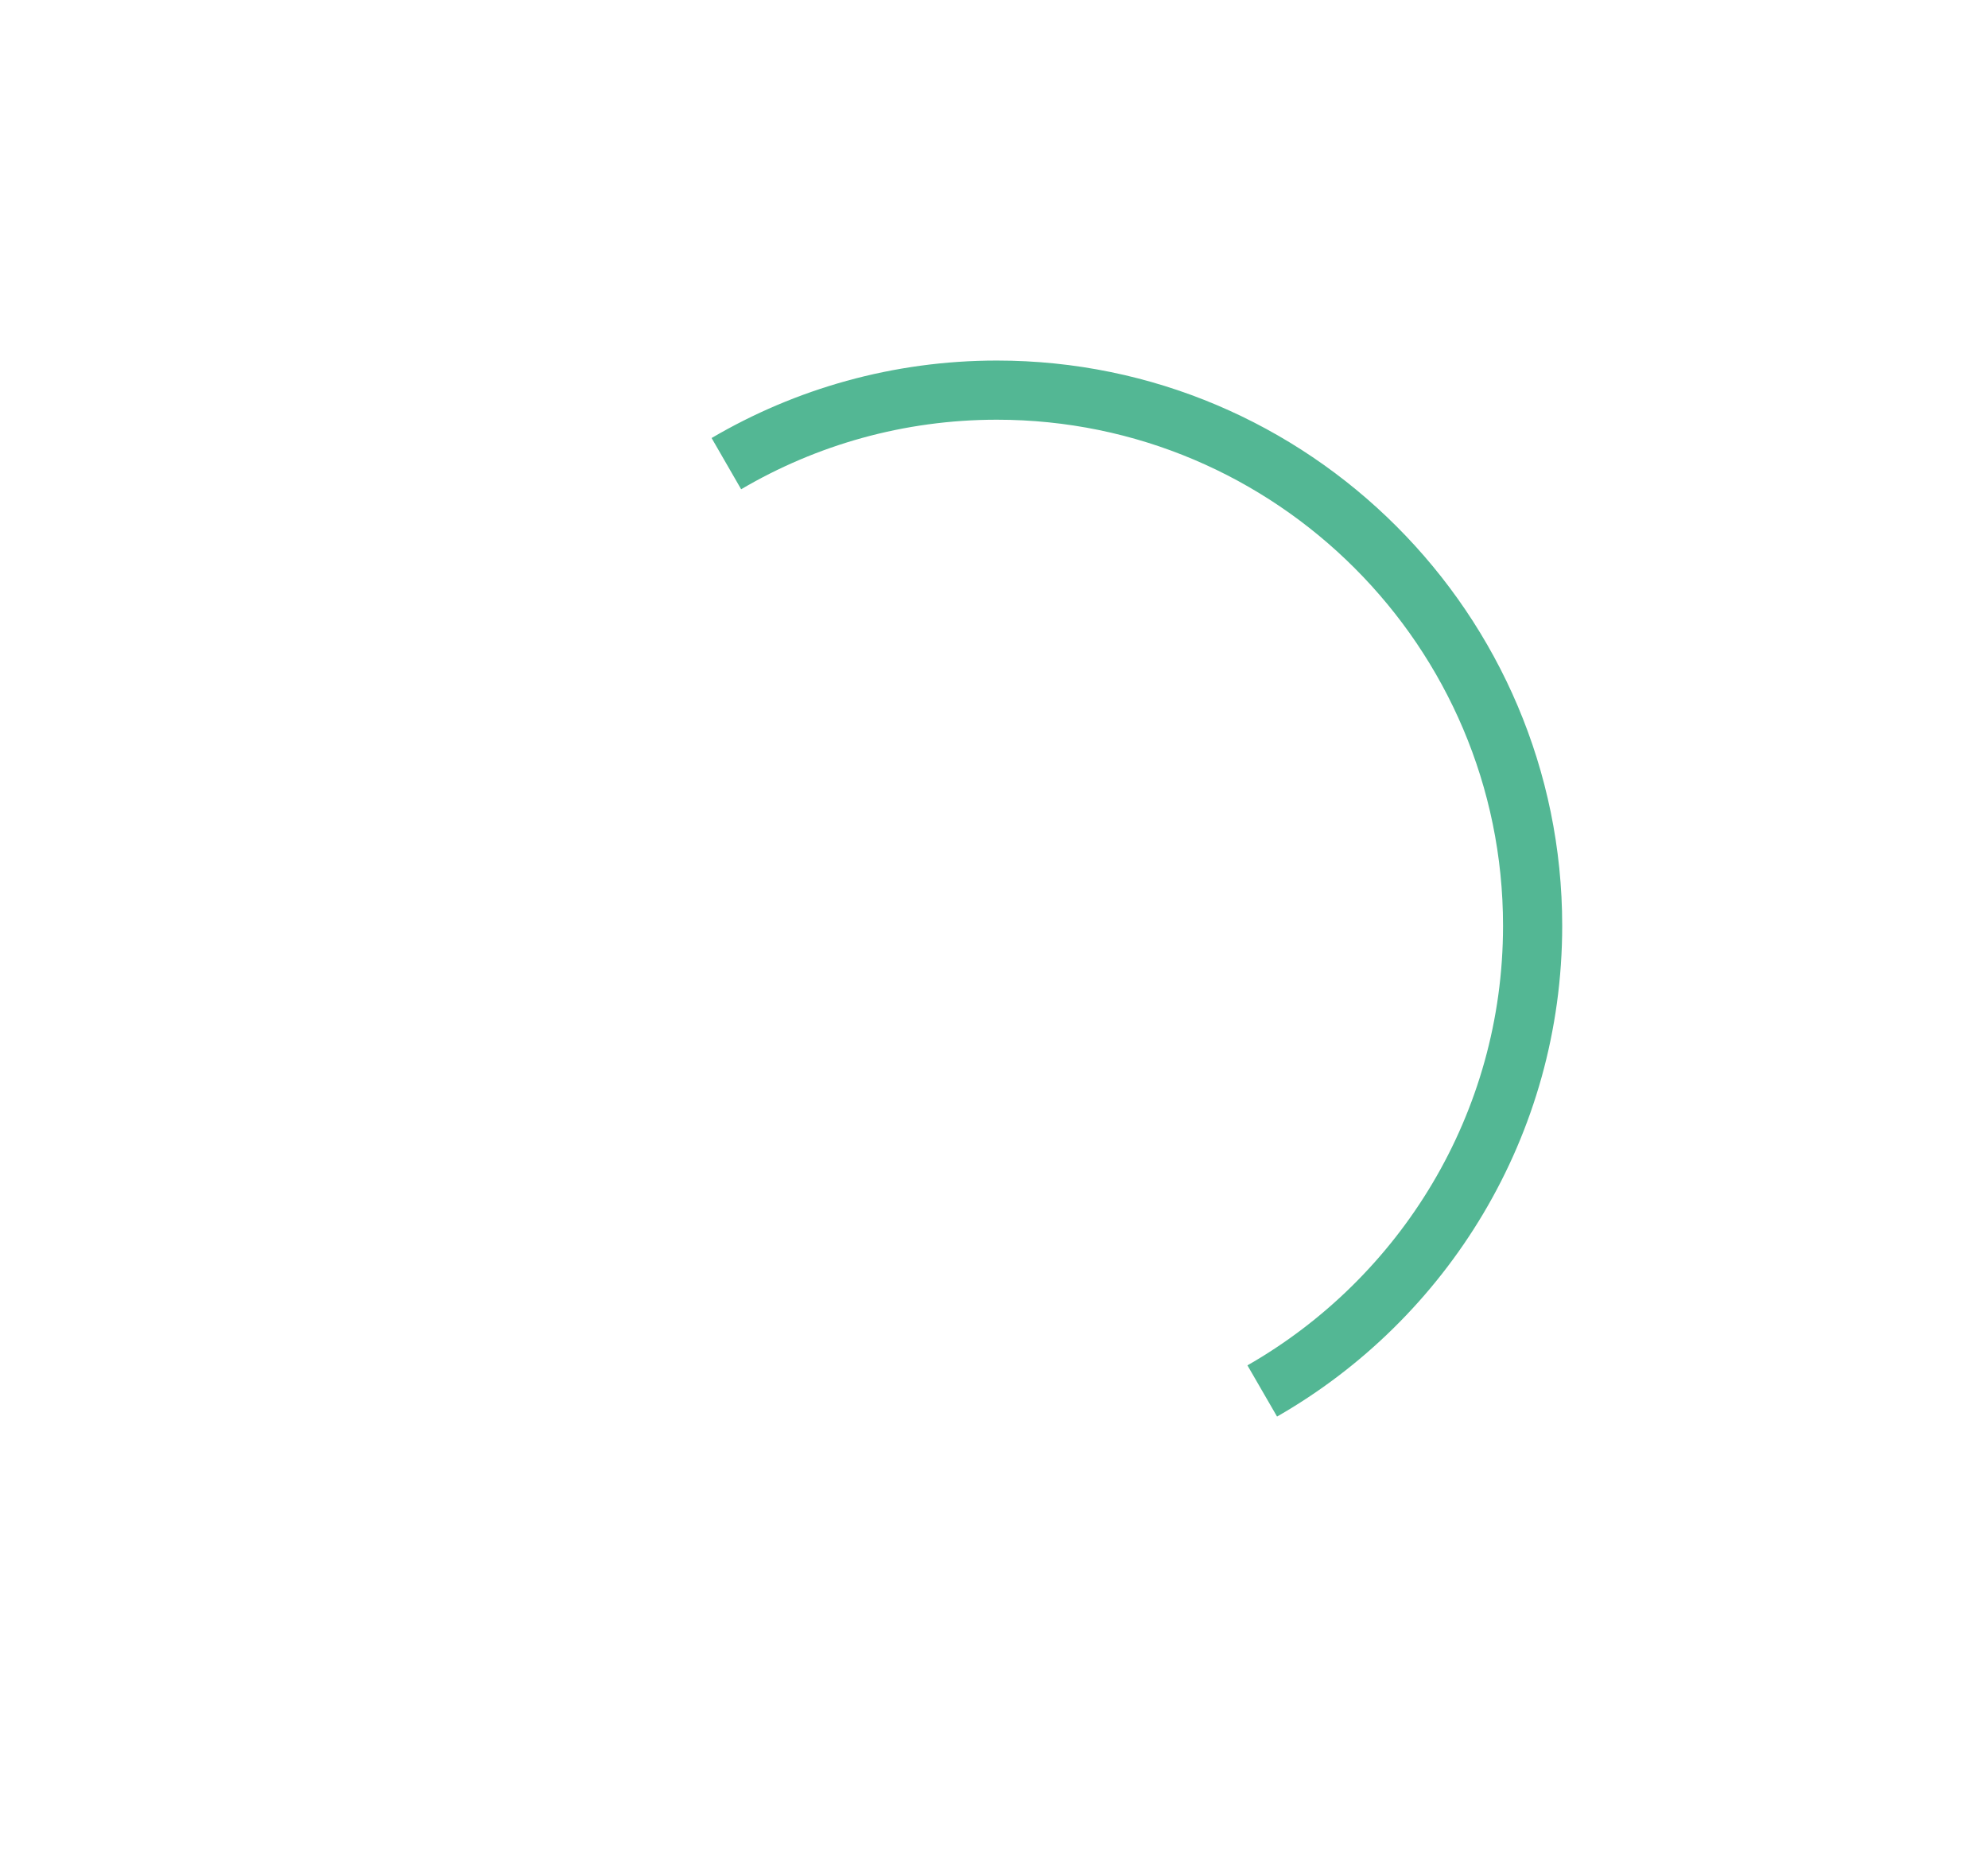 <?xml version="1.0" encoding="UTF-8"?>
<svg id="Calque_2" data-name="Calque 2" xmlns="http://www.w3.org/2000/svg" viewBox="0 0 672 627">
  <defs>
    <style>
      .cls-1 {
        fill: none;
      }

      .cls-1, .cls-2 {
        stroke-width: 0px;
      }

      .cls-2 {
        fill: #53b794;
      }
    </style>
  </defs>
  <g id="Cercles_saisons" data-name="Cercles saisons">
    <g id="Tordeuse">
      <rect id="fond_gabarit" data-name="fond gabarit" class="cls-1" width="672" height="627"/>
      <path class="cls-2" d="M250.53,165.4c25.39-14.93,54.94-23.51,86.46-23.51,94.33,0,171.08,76.75,171.08,171.08,0,63.55-34.83,119.11-86.4,148.61l10.01,17.31c57.54-32.96,96.39-94.99,96.39-165.92,0-105.36-85.72-191.08-191.08-191.08-35.16,0-68.12,9.56-96.45,26.19l9.99,17.32Z"/>
    </g>
  </g>
</svg>